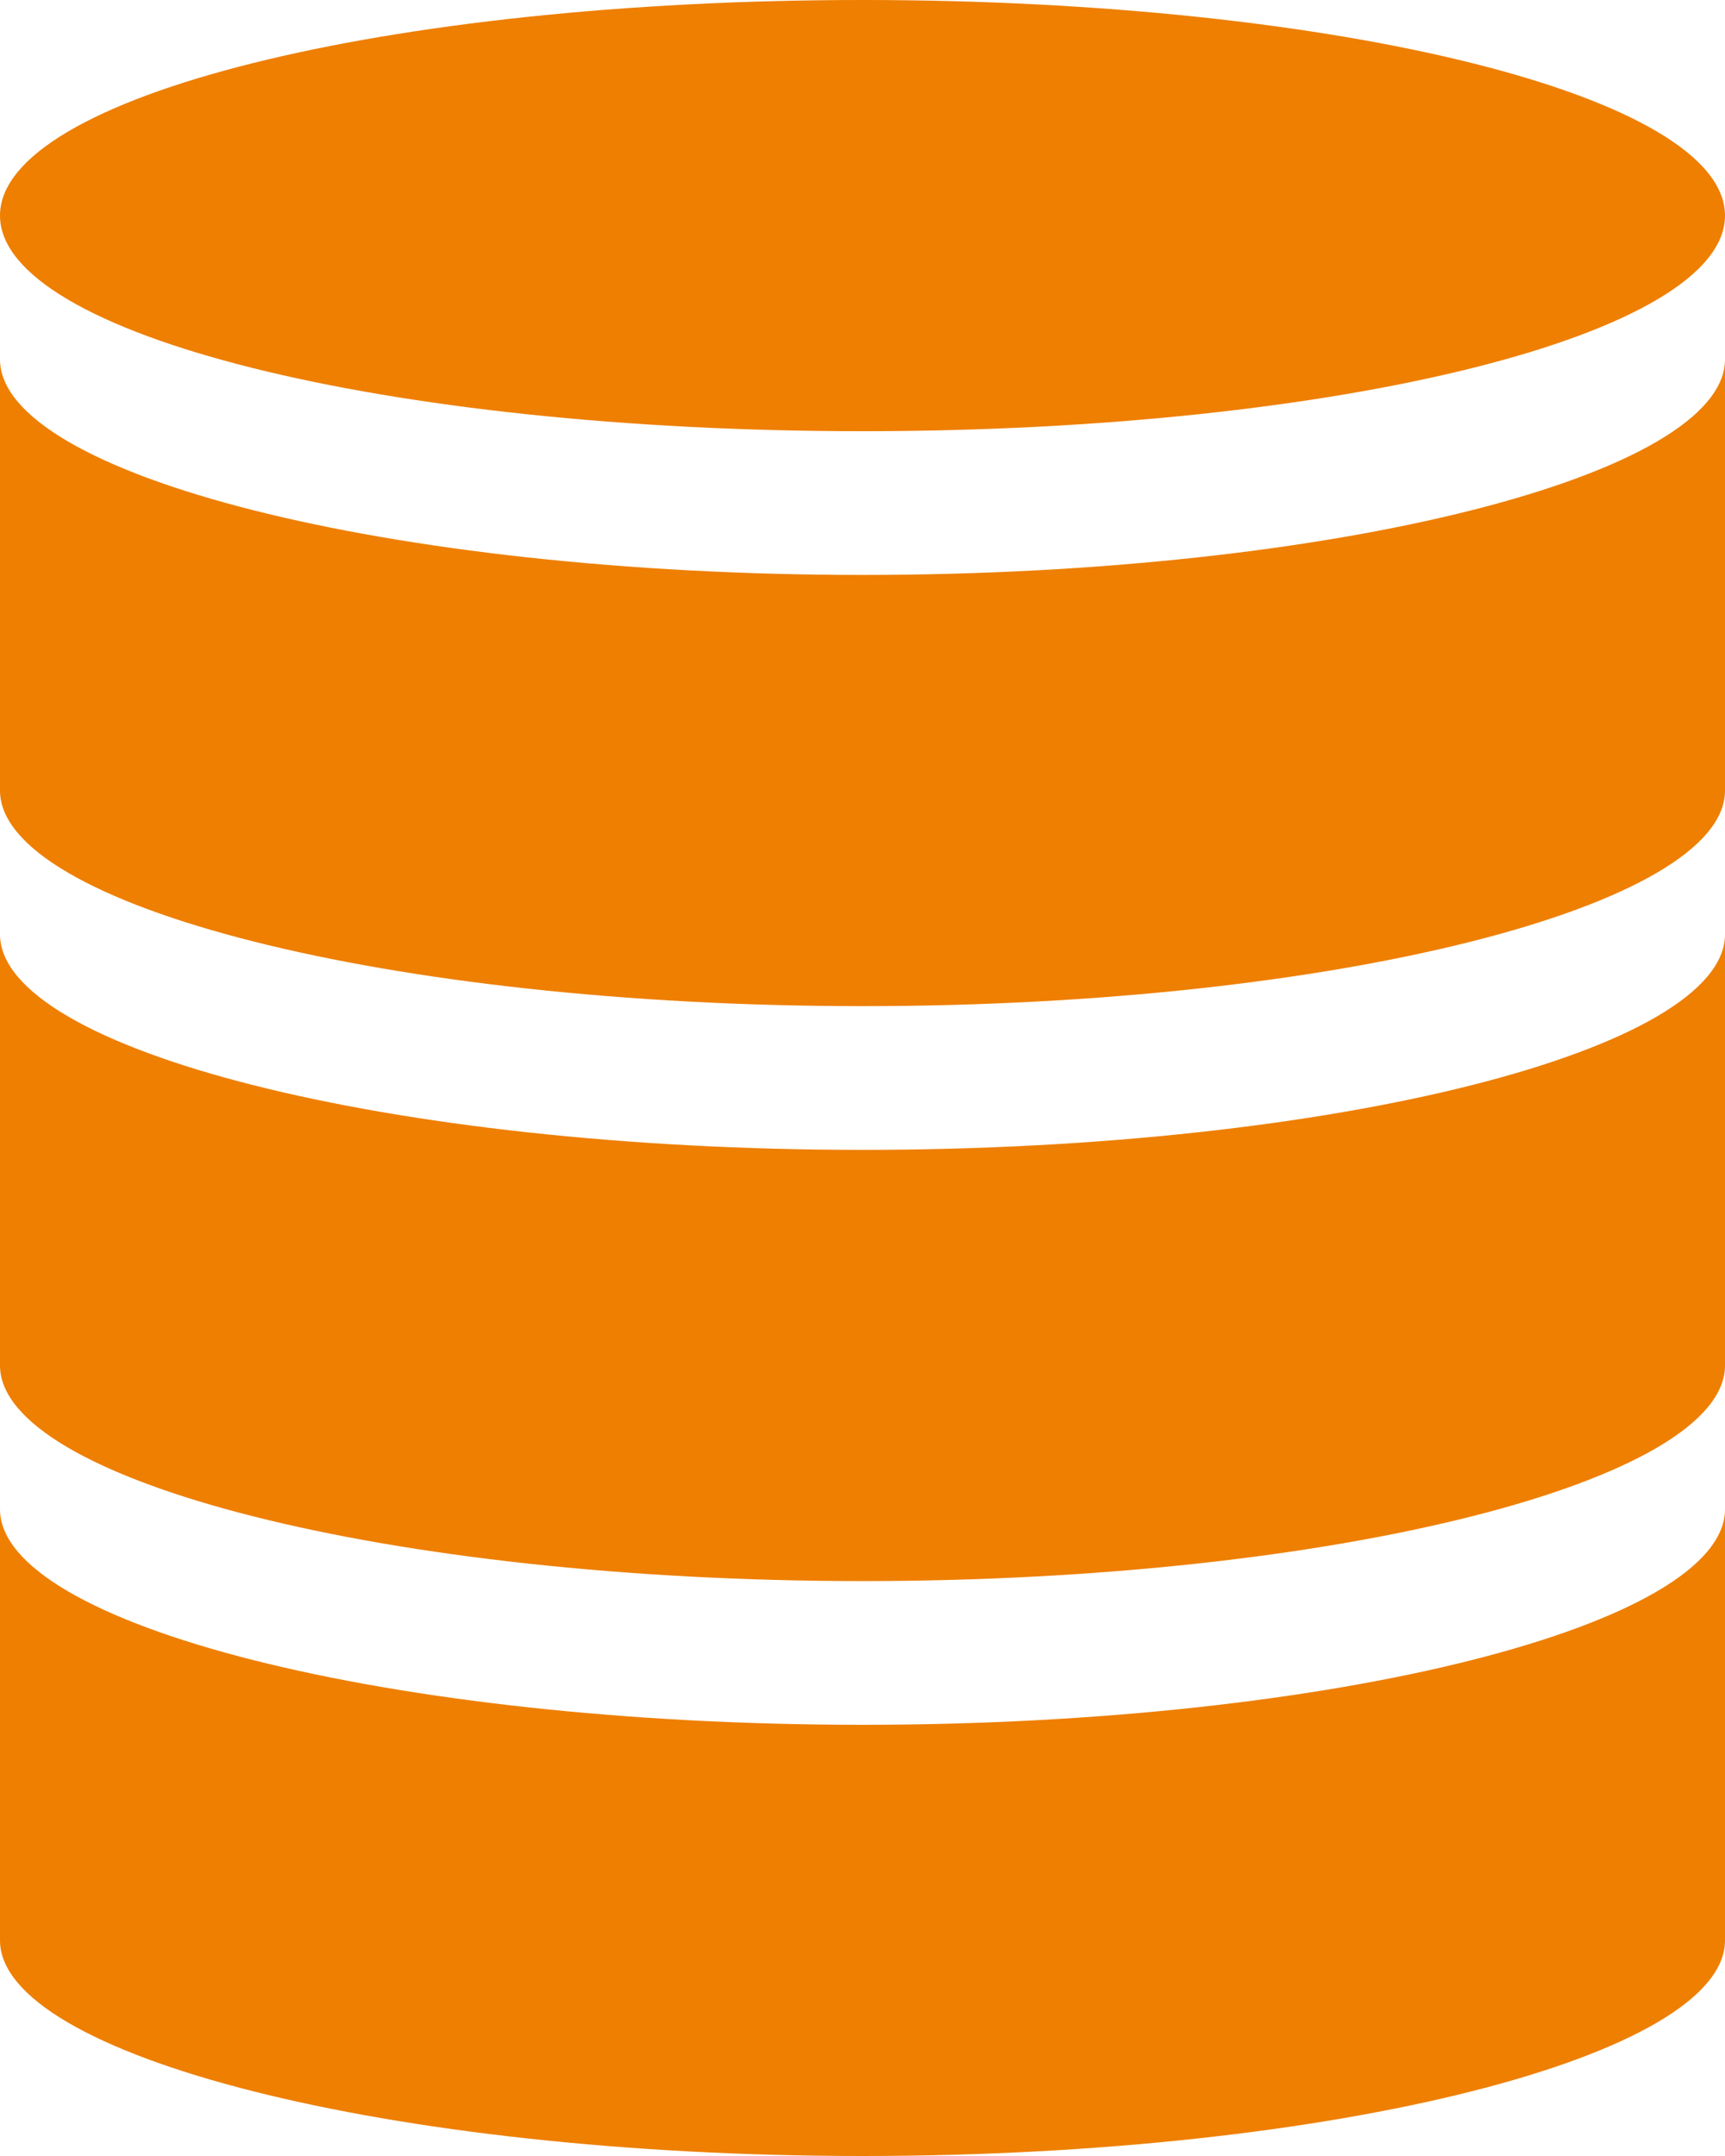 <?xml version="1.0" encoding="utf-8"?>
<!-- Generator: Adobe Illustrator 21.1.0, SVG Export Plug-In . SVG Version: 6.00 Build 0)  -->
<svg version="1.1" id="Layer_1" xmlns="http://www.w3.org/2000/svg" xmlns:xlink="http://www.w3.org/1999/xlink" x="0px" y="0px"
	 viewBox="0 0 384 480" style="enable-background:new 0 0 384 480;" xml:space="preserve">
<style type="text/css">
	.st0{fill:#EE7F00;}
</style>
<path class="st0" d="M384,48c0,26.5-86,48-192,48S0,74.5,0,48S86,0,192,0S384,21.5,384,48z"/>
<path class="st0" d="M192,128C86.4,128,0,105.6,0,80v96c0,25.6,86.4,48,192,48s192-22.4,192-48V80C384,105.6,297.6,128,192,128z"/>
<path class="st0" d="M192,256C86.4,256,0,233.6,0,208v96c0,25.6,86.4,48,192,48s192-22.4,192-48v-96C384,233.6,297.6,256,192,256z"
	/>
<path class="st0" d="M192,384C86.4,384,0,361.6,0,336v96c0,25.6,86.4,48,192,48s192-22.4,192-48v-96C384,361.6,297.6,384,192,384z"
	/>
</svg>
